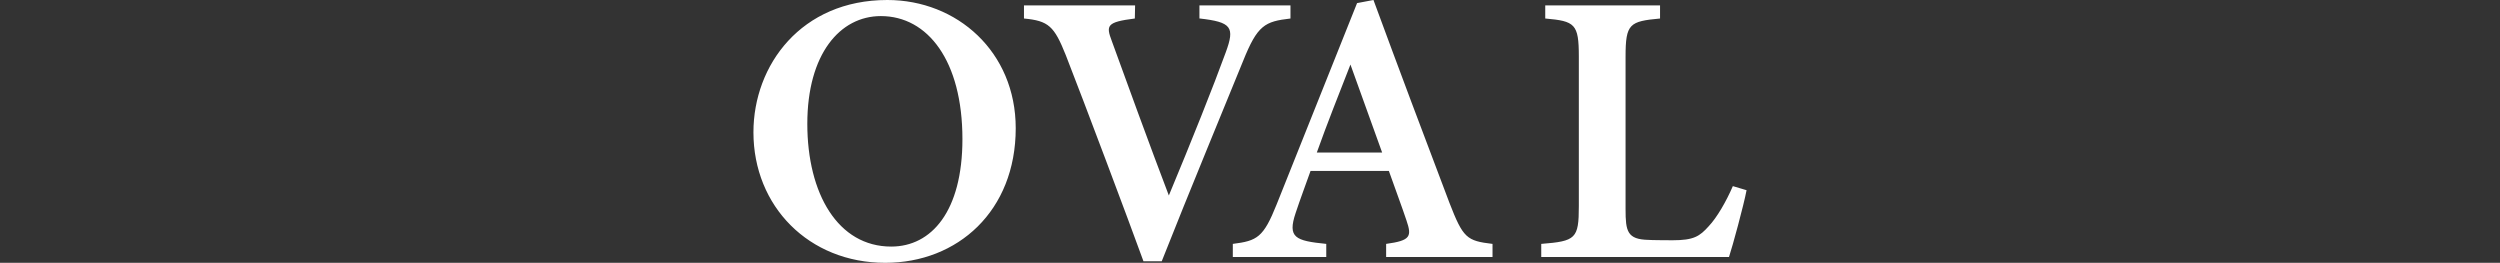 <svg id="_レイヤー_1" xmlns="http://www.w3.org/2000/svg" viewBox="0 0 475.62 50"><rect x="0" y="0" width="475.62" height="50" fill="#333333" stroke="none"/><defs><style>.cls-1{fill:#fff;stroke-width:0}</style></defs><g id="_書き出し"><path class="cls-1" d="M168.81 0c13.26 0 24.43 9.84 24.43 24.4 0 15.74-11.04 25.6-24.83 25.6-14.52 0-25.07-10.75-25.07-24.83 0-12.8 9.11-25.17 25.46-25.17h.01zm-1.23 3.06c-7.77 0-13.99 7.21-13.99 20.5s5.83 23.35 15.96 23.35c7.67 0 13.55-6.72 13.55-20.45 0-14.89-6.59-23.4-15.52-23.4zM245.52 3.52c-4.89.57-6.28 1.23-9.03 8.1-2.18 5.39-10.67 25.89-15.47 38.08h-3.48c-2.86-7.88-11.3-30.33-14.78-39.22-2.2-5.5-3.26-6.52-7.95-6.96V1.03h21.14l-.05 2.49c-5.4.68-5.5 1.33-4.38 4.29 2.13 5.9 7.6 20.89 10.85 29.38 4.24-10.17 8.52-20.88 10.83-27.24 1.76-4.8 1.12-5.75-5.01-6.44V1.03h17.32v2.49zM263.71 48.89V46.4c4.69-.64 4.9-1.42 3.87-4.46-.81-2.44-2.1-5.88-3.35-9.42h-14.9c-.94 2.64-2 5.47-2.84 8.01-1.57 4.69-.06 5.28 5.83 5.87v2.49h-17.78V46.4c4.64-.59 5.82-1.2 8.35-7.54L258.18.59 261.3 0c4.69 12.74 9.72 26.13 14.45 38.58 2.6 6.69 3.26 7.24 8.2 7.82v2.49H263.7zm-6.79-36.61c-2.21 5.66-4.43 11.22-6.4 16.74h12.43l-6.03-16.74zM332.28 36.19c-.54 2.86-2.65 10.61-3.34 12.7h-35.72V46.4c6.56-.52 7.15-.98 7.15-7.19V10.74c0-6.21-.74-6.72-6.39-7.22V1.03h21.84v2.49c-5.79.54-6.56.98-6.56 7.22V39.8c0 4.2.3 5.76 4.4 5.84.12.05 4.18.07 4.53.07 4.04 0 5.15-.73 6.89-2.67 1.55-1.63 3.34-4.72 4.59-7.63l2.62.78z"/></g></svg>